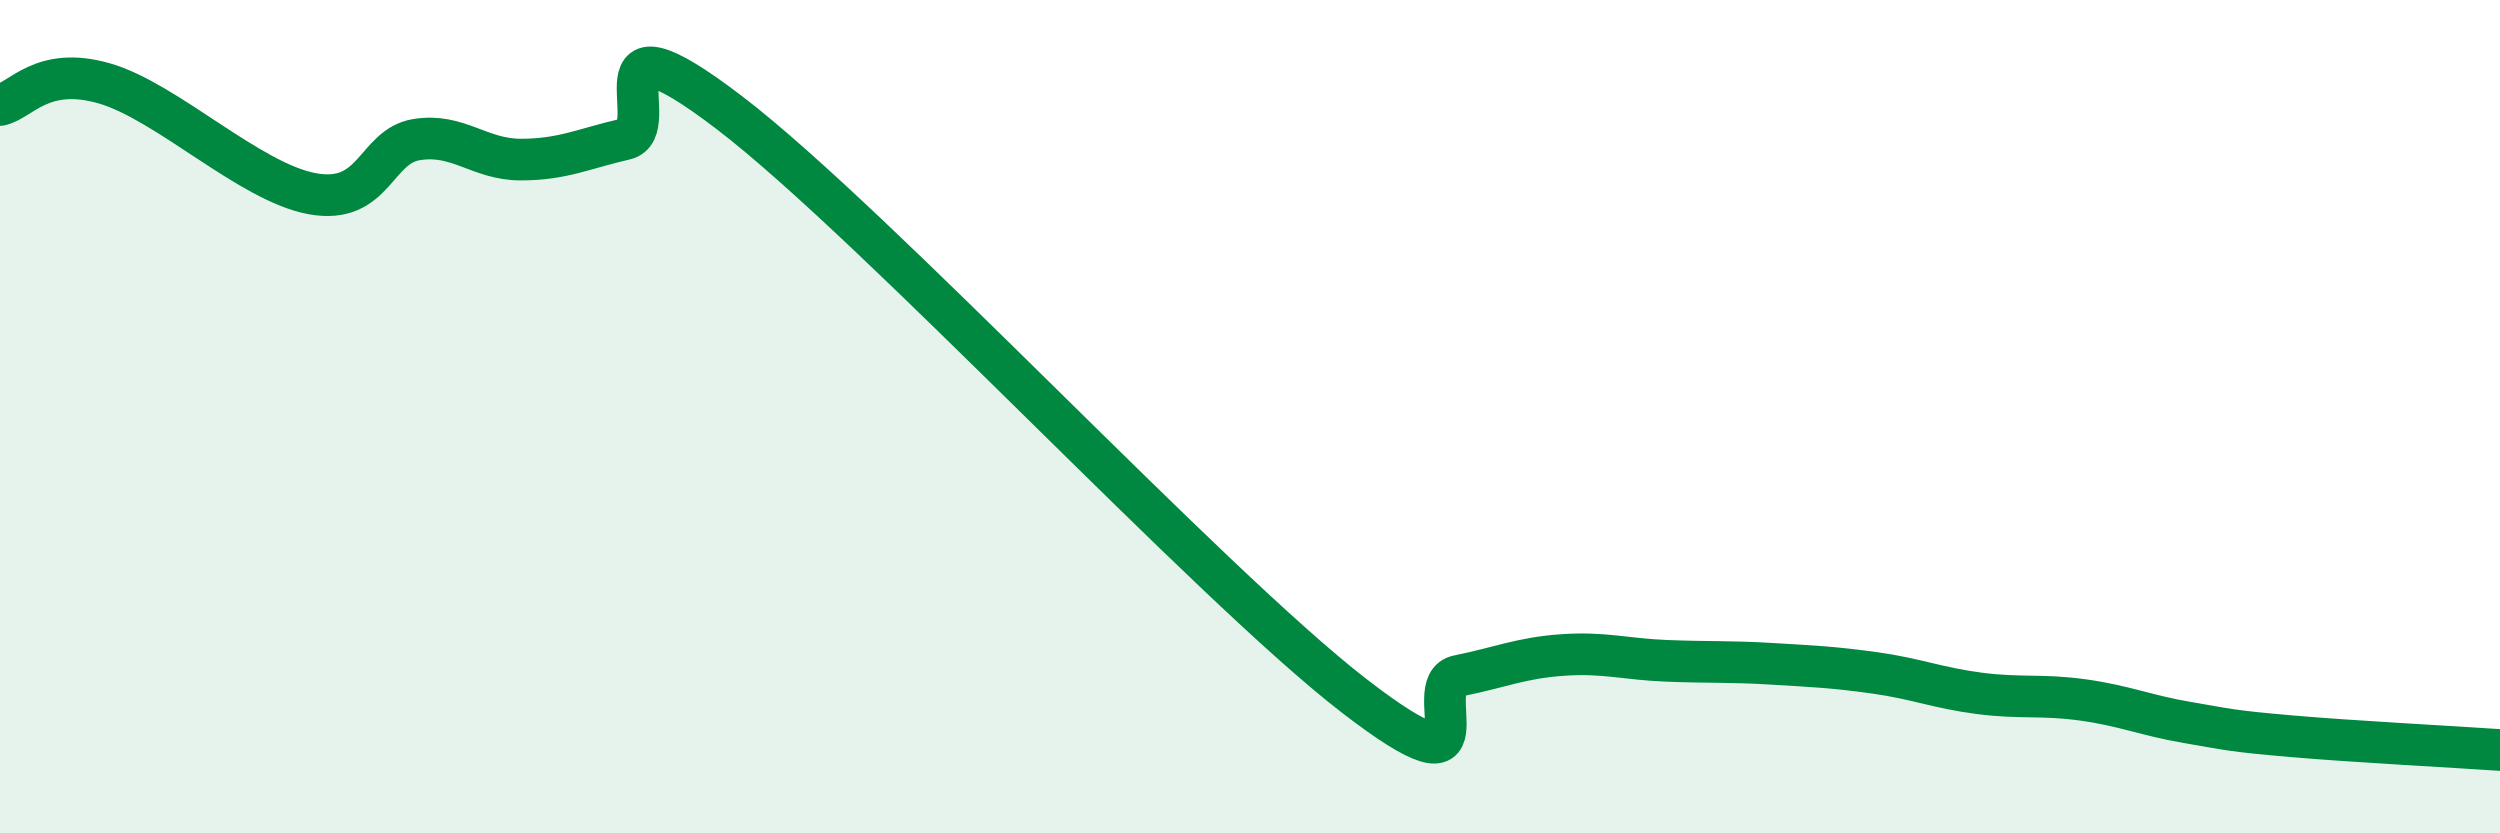
    <svg width="60" height="20" viewBox="0 0 60 20" xmlns="http://www.w3.org/2000/svg">
      <path
        d="M 0,2.52 C 0.5,2.42 1,1.57 2.5,2 C 4,2.43 6,4.38 7.5,4.65 C 9,4.92 9,3.51 10,3.35 C 11,3.19 11.5,3.83 12.5,3.83 C 13.5,3.83 14,3.57 15,3.34 C 16,3.11 14,0.03 17.5,2.7 C 21,5.37 29,14 32.5,16.7 C 36,19.4 34,16.42 35,16.22 C 36,16.02 36.5,15.79 37.5,15.72 C 38.5,15.65 39,15.82 40,15.86 C 41,15.9 41.5,15.87 42.5,15.93 C 43.5,15.99 44,16.01 45,16.15 C 46,16.29 46.5,16.51 47.5,16.64 C 48.5,16.77 49,16.66 50,16.8 C 51,16.94 51.5,17.17 52.5,17.34 C 53.5,17.51 53.5,17.54 55,17.67 C 56.5,17.8 59,17.93 60,18L60 20L0 20Z"
        fill="#008740"
        opacity="0.1"
        stroke-linecap="round"
        stroke-linejoin="round"
      />
      <path
        d="M 0,2.52 C 0.5,2.42 1,1.57 2.5,2 C 4,2.43 6,4.38 7.5,4.65 C 9,4.92 9,3.51 10,3.35 C 11,3.19 11.5,3.83 12.5,3.83 C 13.5,3.83 14,3.57 15,3.34 C 16,3.11 14,0.03 17.5,2.7 C 21,5.37 29,14 32.5,16.7 C 36,19.4 34,16.42 35,16.22 C 36,16.02 36.5,15.79 37.5,15.72 C 38.5,15.65 39,15.82 40,15.86 C 41,15.9 41.5,15.87 42.5,15.93 C 43.5,15.99 44,16.01 45,16.15 C 46,16.29 46.5,16.51 47.5,16.64 C 48.5,16.77 49,16.66 50,16.8 C 51,16.94 51.5,17.17 52.5,17.34 C 53.5,17.51 53.5,17.54 55,17.67 C 56.5,17.8 59,17.93 60,18"
        stroke="#008740"
        stroke-width="1"
        fill="none"
        stroke-linecap="round"
        stroke-linejoin="round"
      />
    </svg>
  